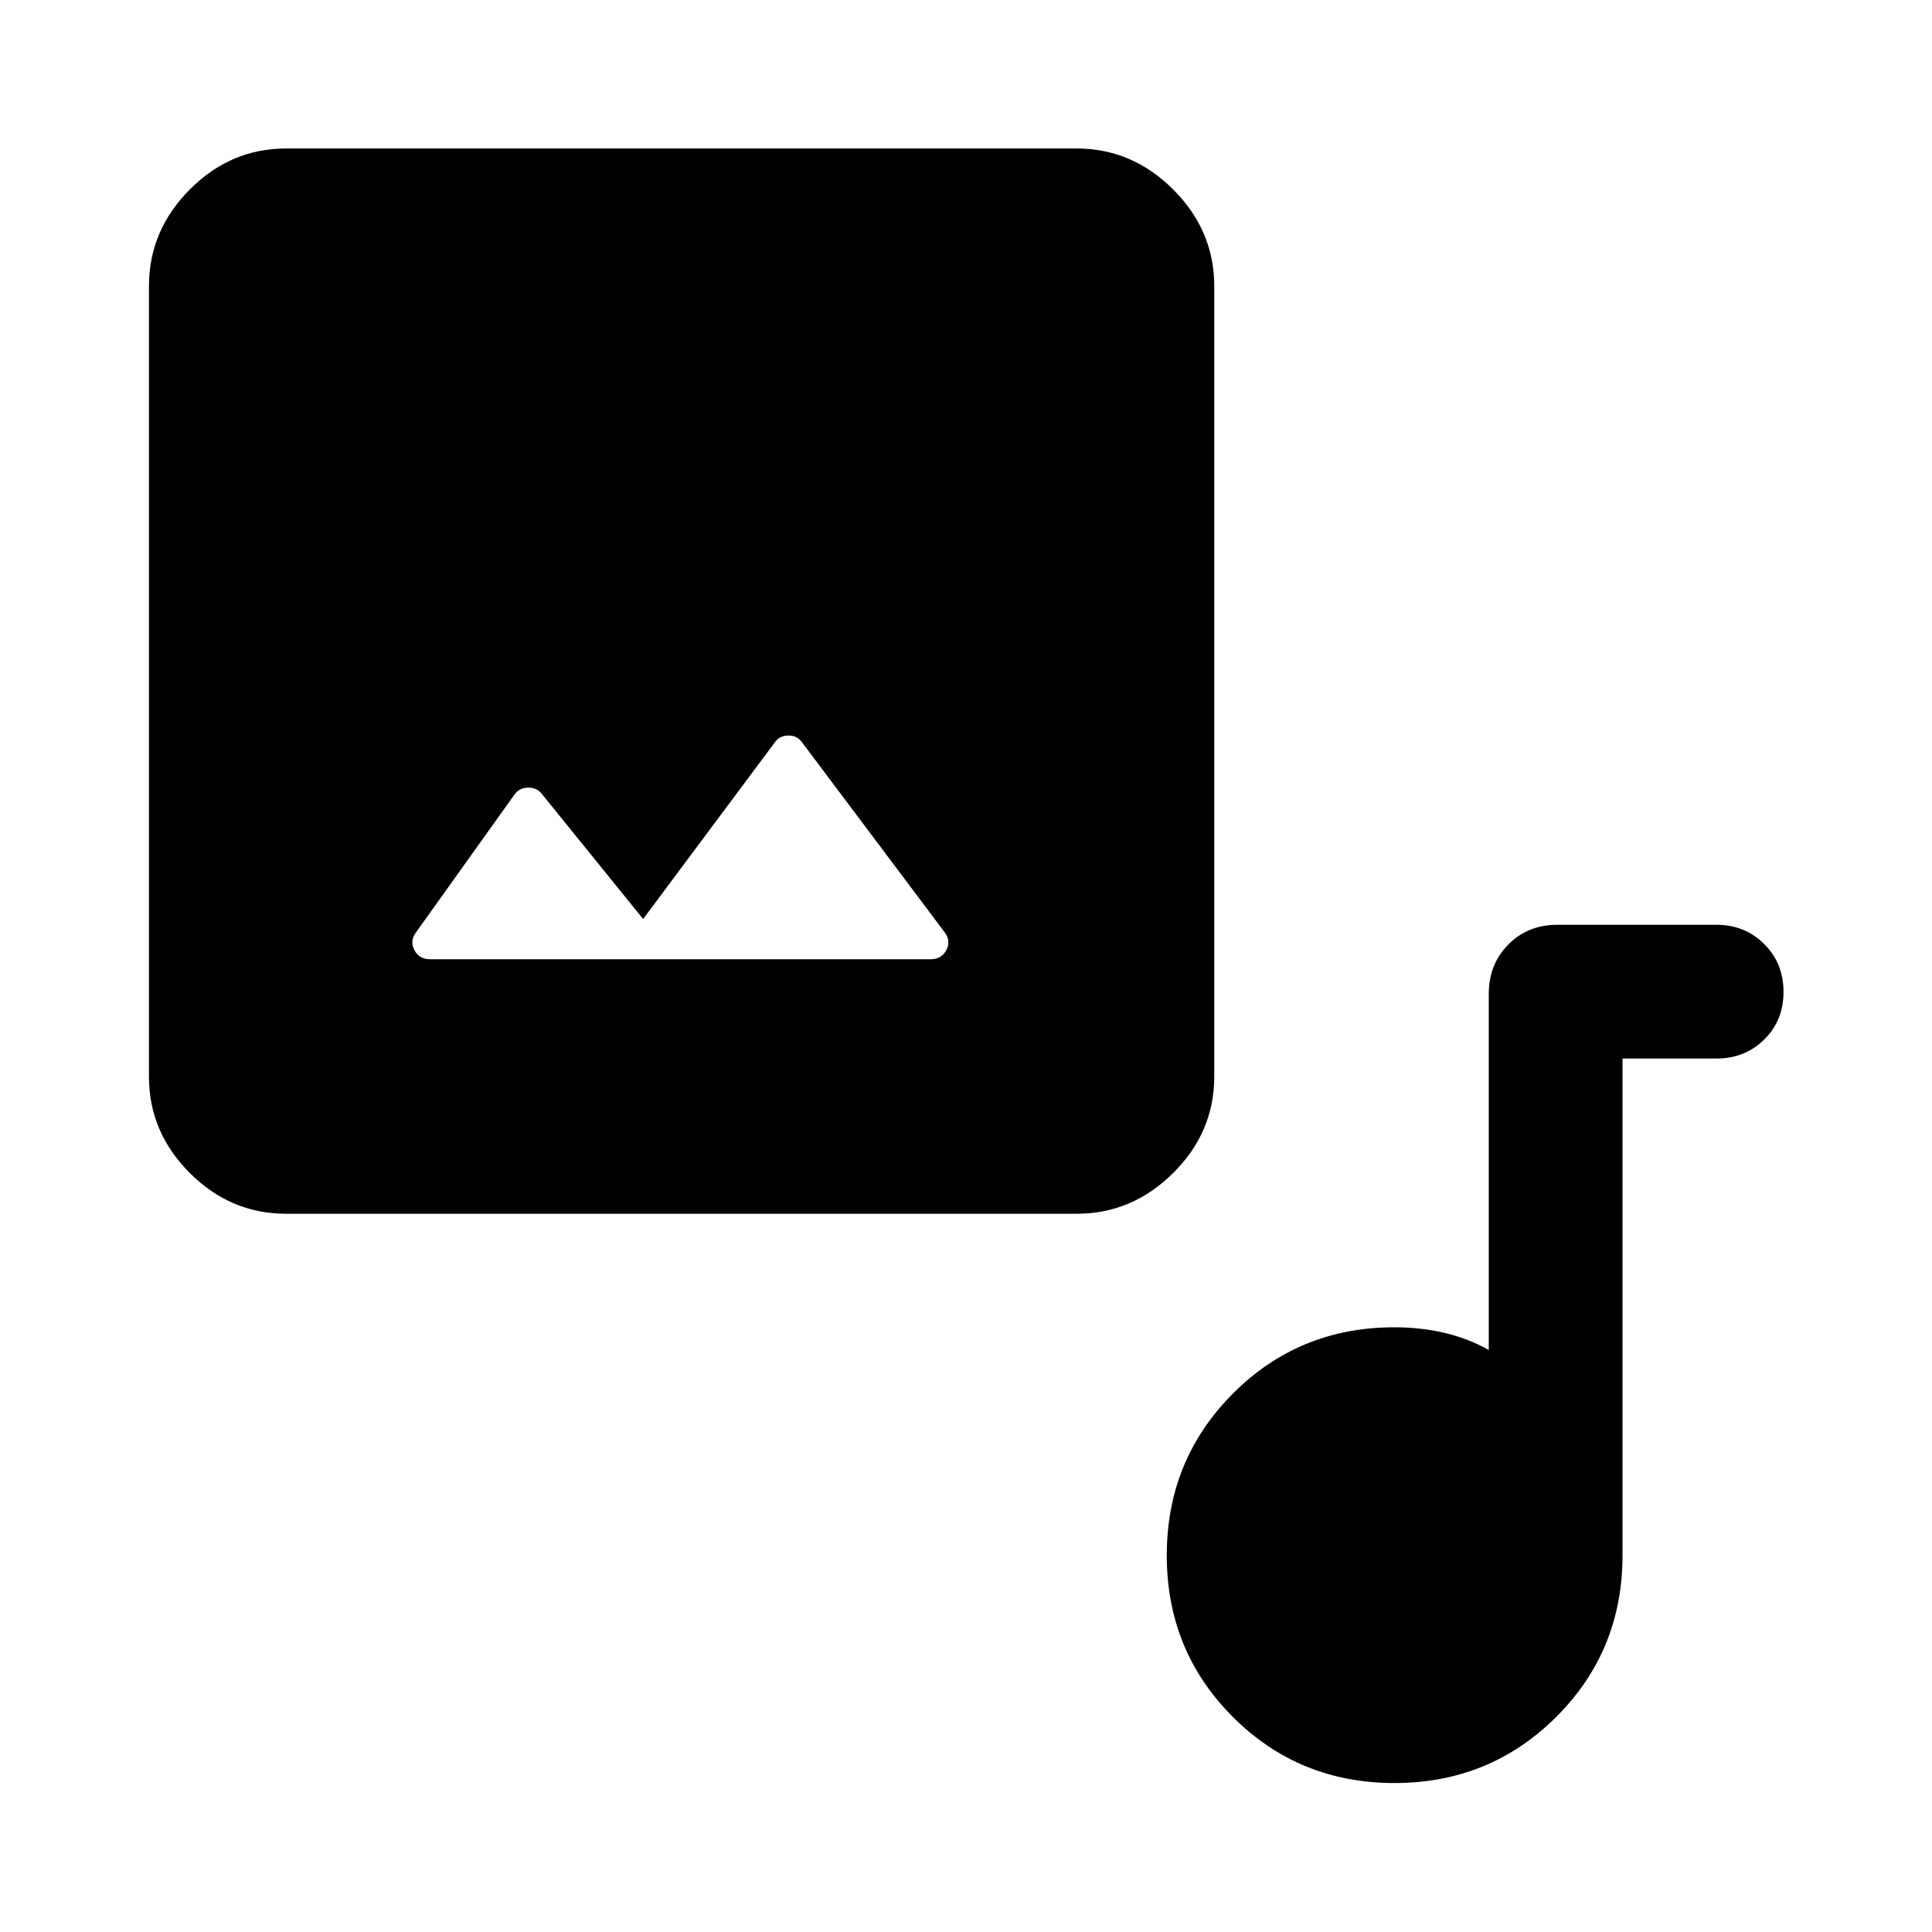 <svg xmlns="http://www.w3.org/2000/svg" width="48" height="48" viewBox="0 -960 960 960"><path d="M142.15-356.89q-27.58 0-47.86-20.27-20.27-20.27-20.27-47.86v-392.83q0-27.58 20.27-47.98 20.28-20.39 47.86-20.39h392.83q27.59 0 47.98 20.39 20.39 20.4 20.39 47.98v392.83q0 27.59-20.39 47.86t-47.98 20.27H142.15Zm177.42-146.46-50.05-61.8q-2.48-3.48-6.95-3.48-4.48 0-6.96 3.48l-48.85 68.37q-3.24 4.24-.88 8.83 2.36 4.6 7.84 4.6h248.69q5.48 0 7.84-4.6 2.36-4.59-.88-8.83l-70.85-94.37q-2.48-3.48-6.95-3.36-4.48.12-6.72 3.6l-65.28 87.56Zm373.3 429.33q-47.44 0-80.27-32.84-32.84-32.84-32.84-80.27 0-47.44 32.84-80.39 32.83-32.96 80.27-32.96 13.04 0 24.83 2.76 11.78 2.76 22.06 8.52v-176.97q0-14.68 9.7-24.49 9.69-9.82 24.37-9.82h79.04q14.2 0 23.77 9.58 9.58 9.57 9.58 23.77t-9.58 23.65q-9.57 9.46-23.77 9.46h-46.65v246.89q0 47.43-32.96 80.27-32.96 32.84-80.39 32.84Z"/></svg>